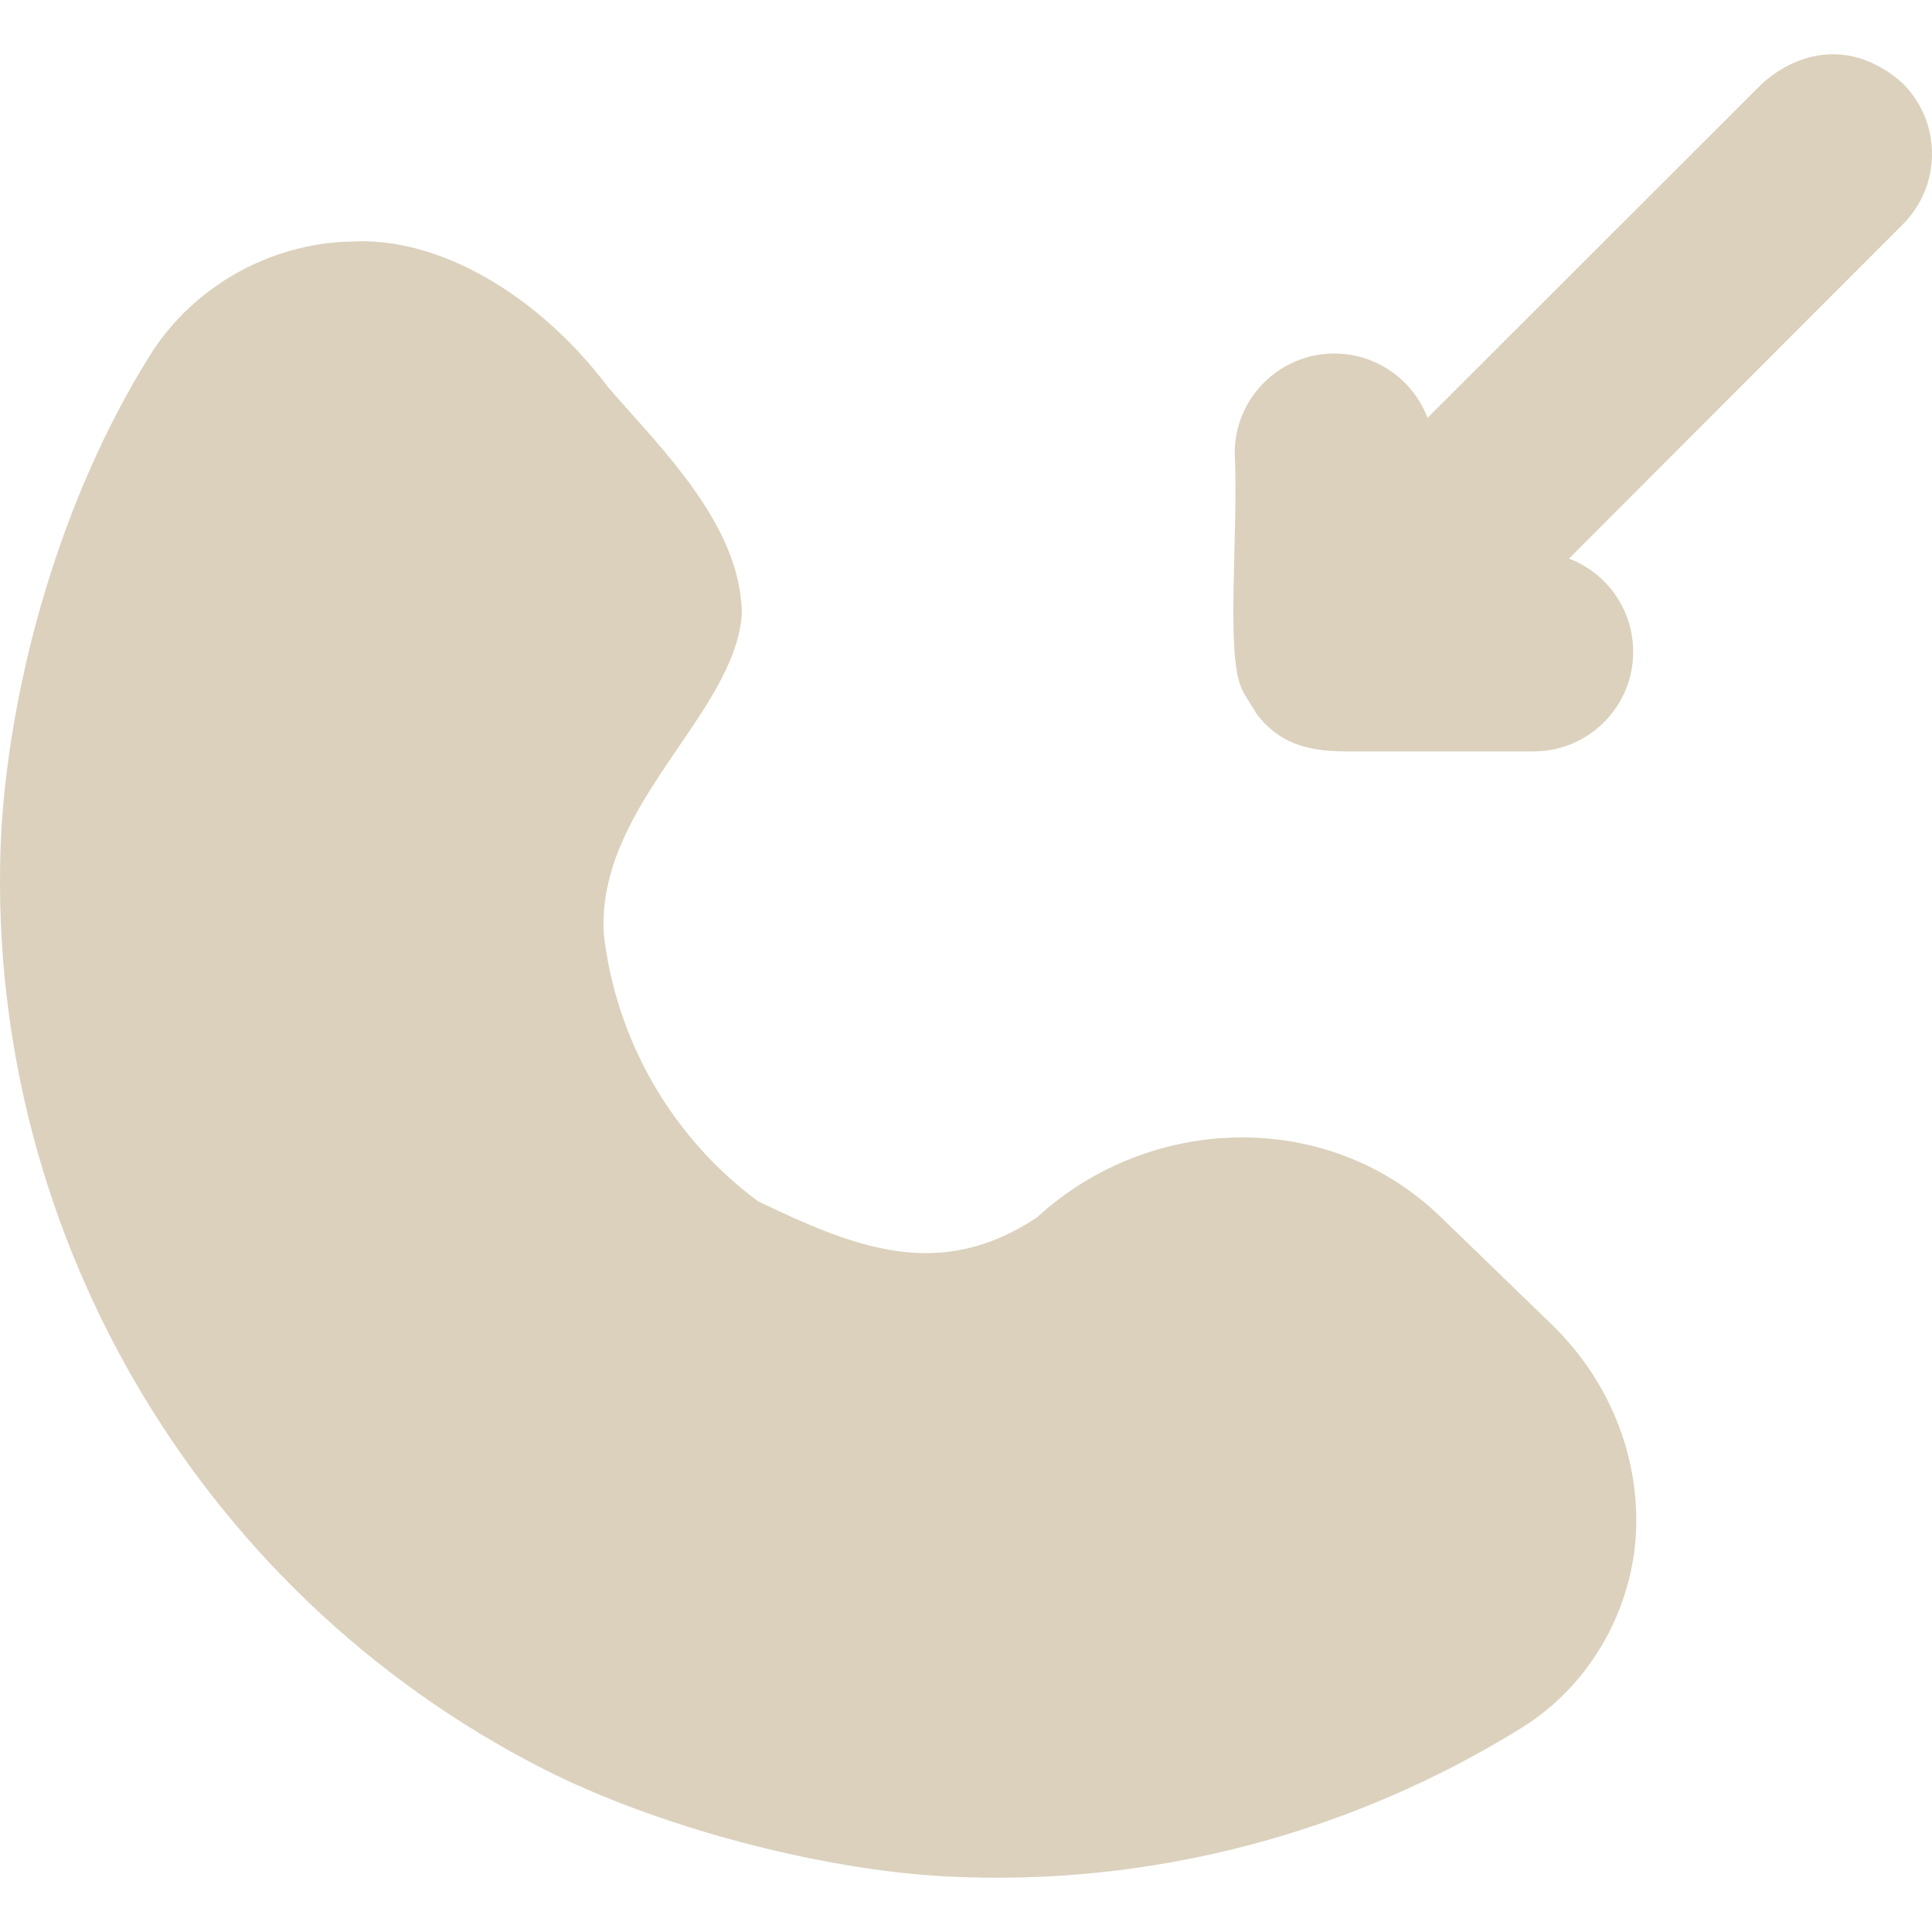 <svg width="512" height="512" viewBox="0 0 512 512" fill="none" xmlns="http://www.w3.org/2000/svg">
<g clip-path="url(#clip0_58_409)">
<path fill-rule="evenodd" clip-rule="evenodd" d="M485.191 14.388C478.736 14.547 472.414 17.291 466.938 22.174L378.305 110.755C374.437 100.519 364.653 93.73 353.711 93.688C339.131 93.635 327.266 105.404 327.209 119.984C328.276 140.943 324.703 173.332 329.118 182.63C330.206 184.921 331.423 186.428 333.037 189.23C338.929 196.934 346.324 199.037 356.239 199.13H406.511C421.034 199.077 432.79 187.306 432.807 172.782C432.834 161.796 426.061 151.938 415.792 148.033L504.322 59.4C514.56 49.103 514.56 32.47 504.322 22.173C498.223 16.671 491.647 14.233 485.191 14.388ZM91.99 64.041C72.018 64.74 51.31 75.451 39.553 94.462C16.284 131.777 2.929 179.167 0.367 219.755C-5.122 323.559 51.375 421.642 144.015 468.792C173.882 483.994 216.973 495.484 250.435 497.254C305.209 500.147 358.32 485.737 403.209 457.913C422.205 446.139 432.833 425.434 433.578 405.476C434.328 385.517 426.395 365.79 411.355 351.131L381.965 322.669C352.003 293.465 304.516 295.242 274.77 322.669C248.889 339.733 226.847 330.755 200.935 318.389C178.051 301.434 163.237 275.738 159.996 247.442C158.14 213.307 194.742 189.385 196.604 162.676C196.34 139.164 175.321 118.971 161.182 102.659C143.223 78.713 116.297 62.135 91.988 64.092V64.041H91.99Z" fill="#DBD1BD"/>
</g>
<defs>
<clipPath id="clip0_58_409">
<rect width="512" height="512" fill="white"/>
</clipPath>
</defs>
</svg>
